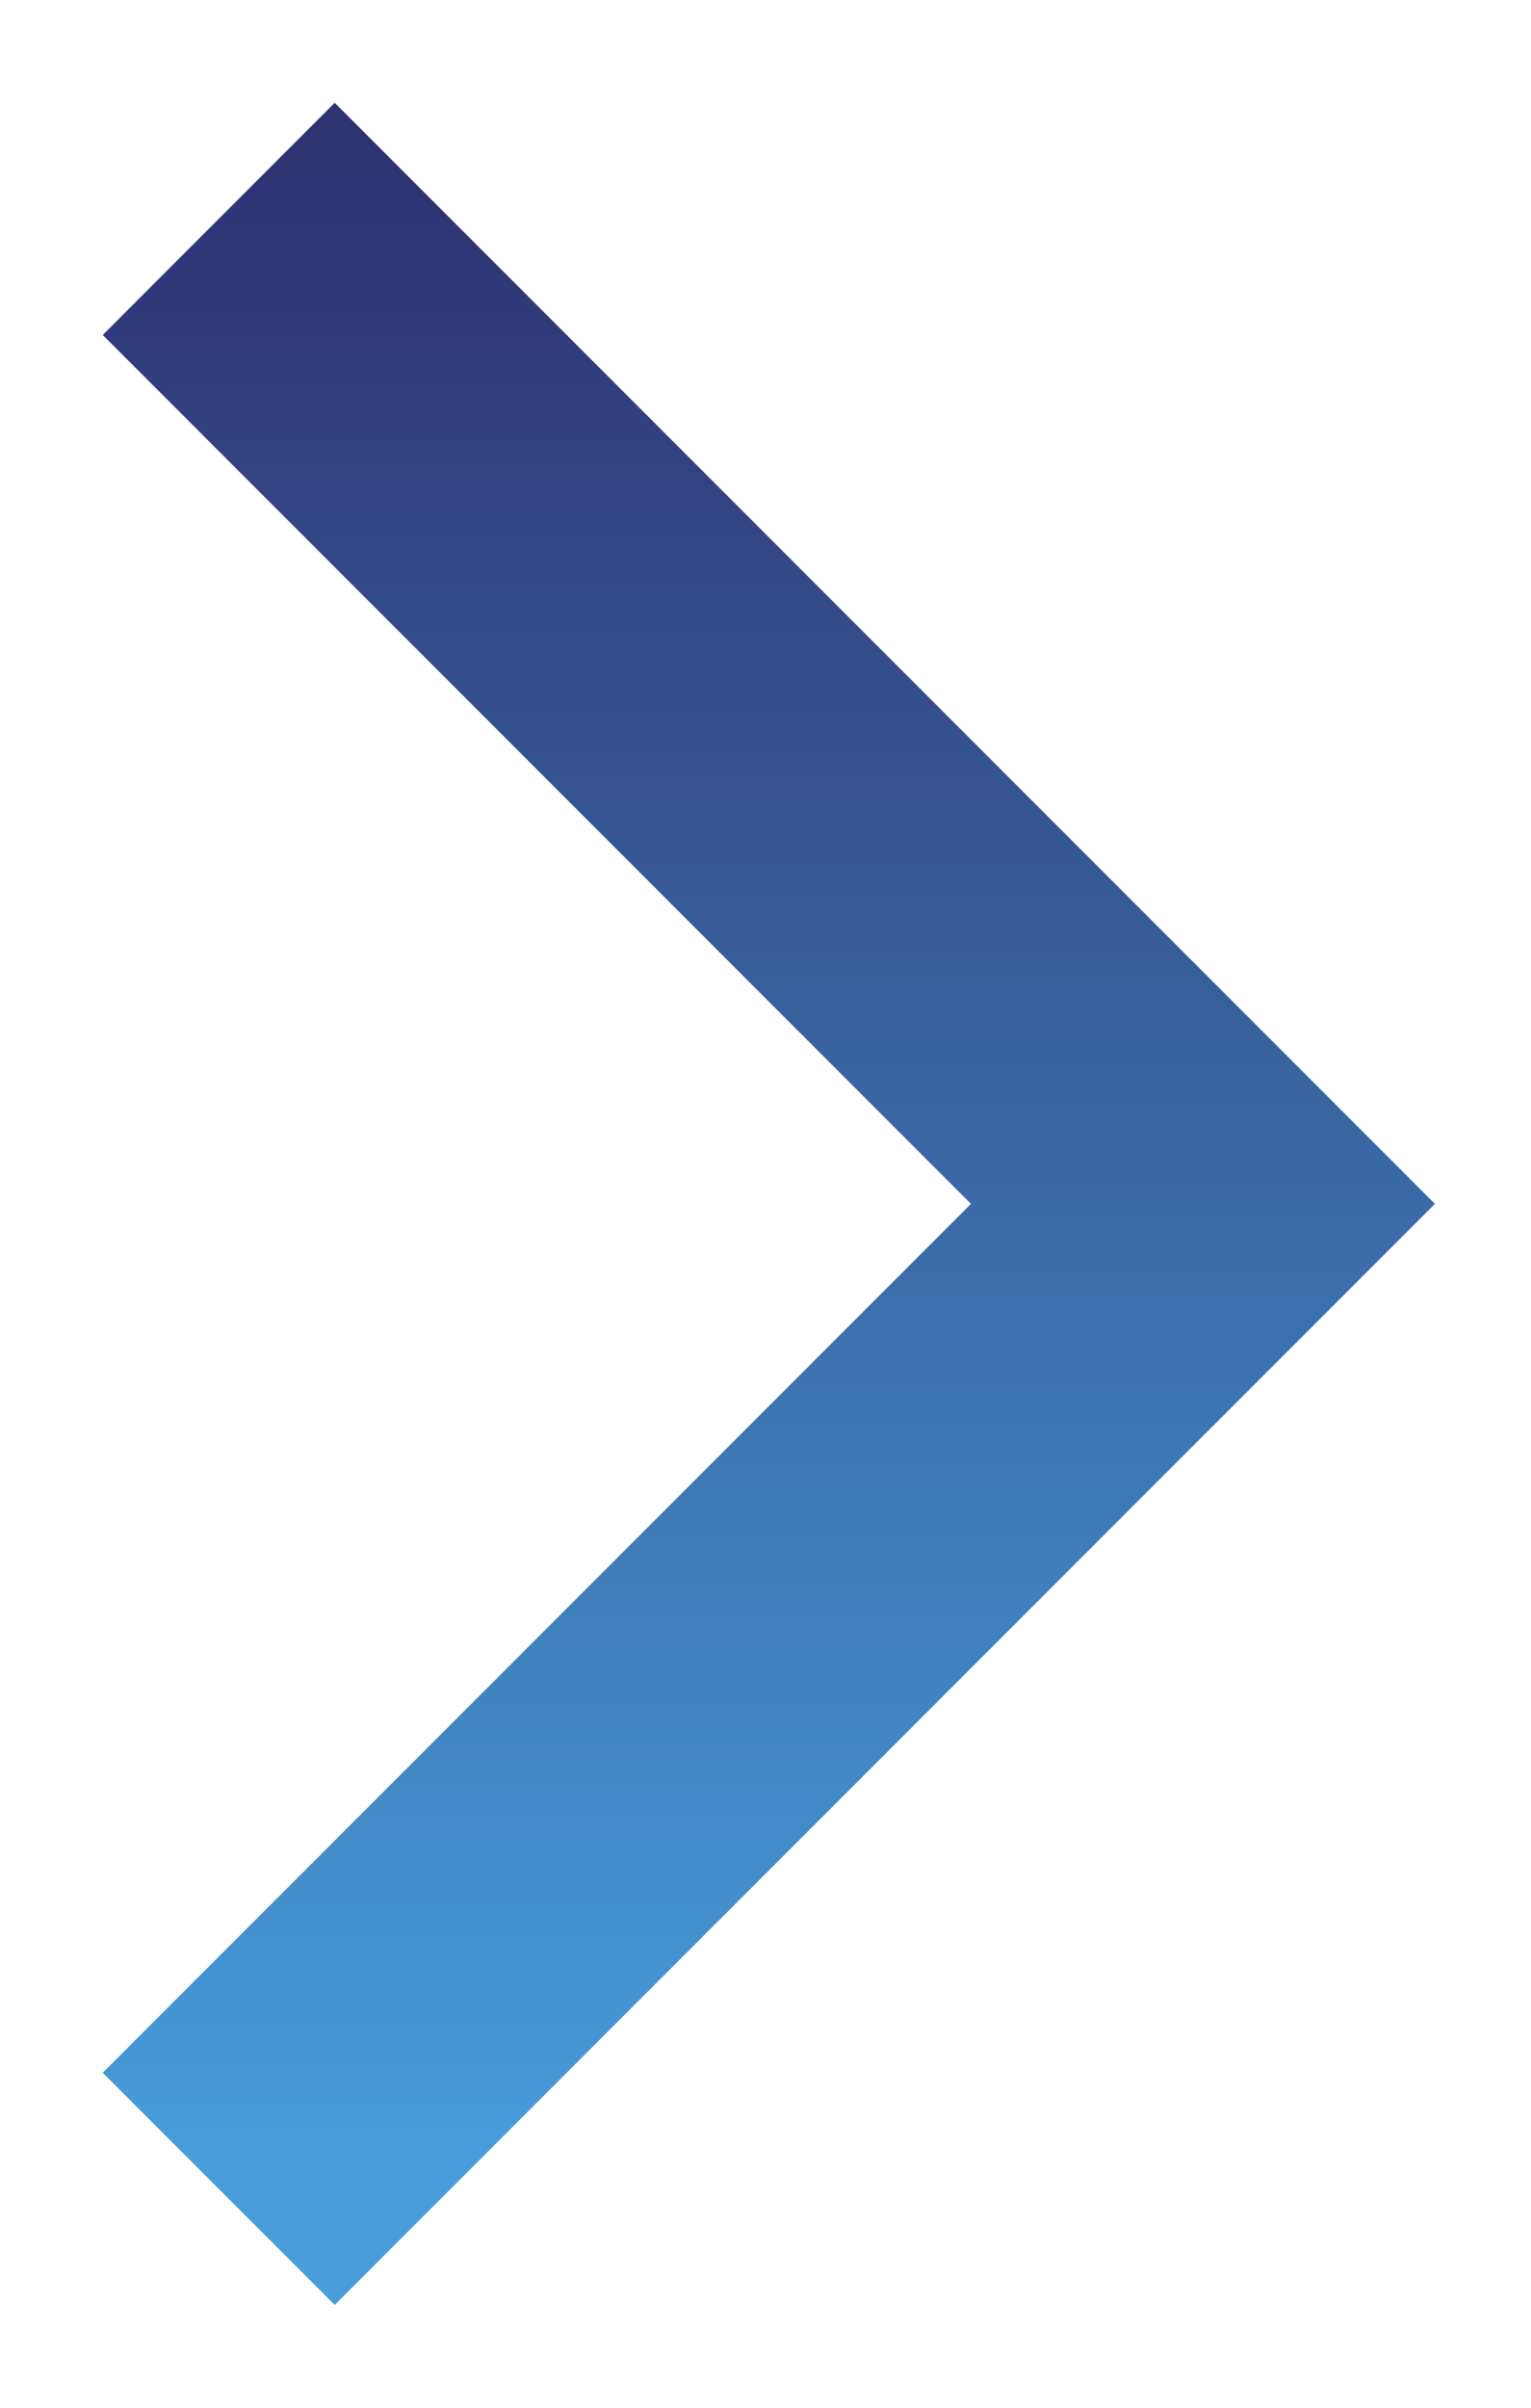 <svg width="14" height="22" viewBox="0 0 14 22" fill="none" xmlns="http://www.w3.org/2000/svg">
<path d="M2 20L11 11L2 2" stroke="url(#paint0_linear_2853_5153)" stroke-width="3"/>
<defs>
<linearGradient id="paint0_linear_2853_5153" x1="6.5" y1="1.566" x2="6.5" y2="20" gradientUnits="userSpaceOnUse">
<stop stop-color="#2E3372"/>
<stop offset="1" stop-color="#479EDB"/>
</linearGradient>
</defs>
</svg>
